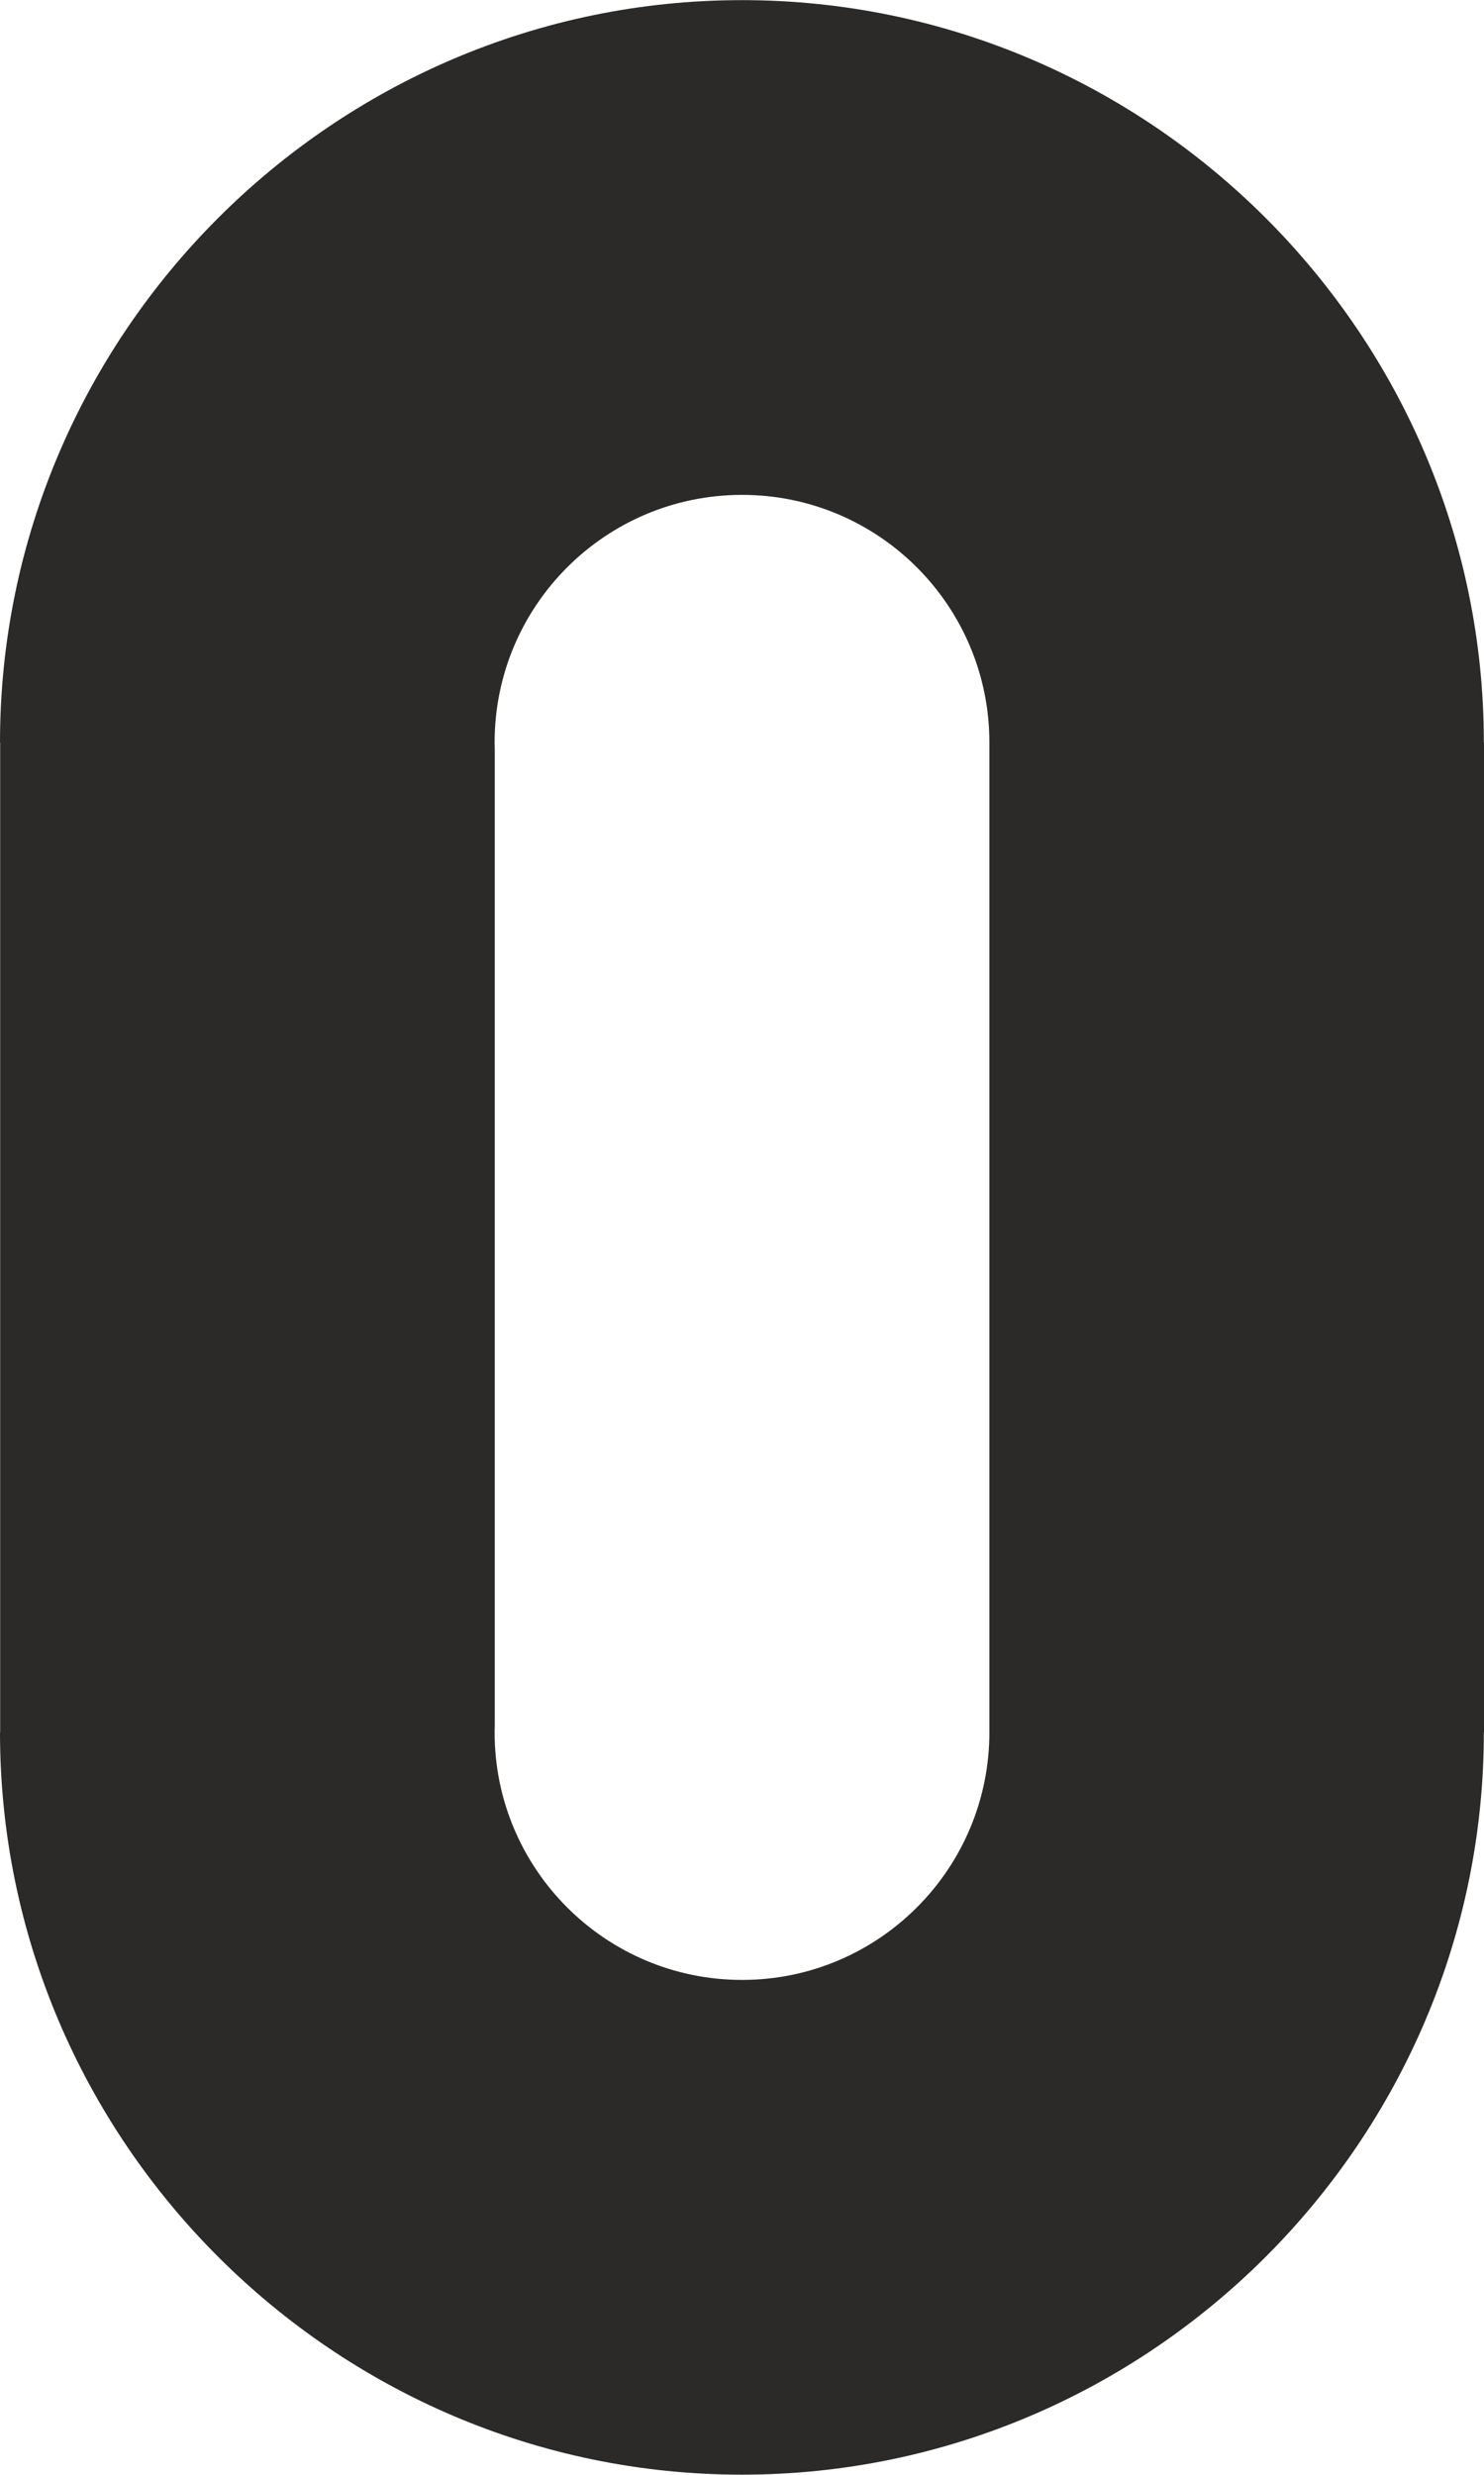 <?xml version="1.0" encoding="UTF-8"?>
<svg xmlns="http://www.w3.org/2000/svg" xmlns:xlink="http://www.w3.org/1999/xlink" xmlns:xodm="http://www.corel.com/coreldraw/odm/2003" xml:space="preserve" width="48px" height="80px" version="1.1" style="shape-rendering:geometricPrecision; text-rendering:geometricPrecision; image-rendering:optimizeQuality; fill-rule:evenodd; clip-rule:evenodd" viewBox="0 0 96.01 160">
 <defs>
  <style type="text/css">
   
    .fil0 {fill:#2B2A29}
   
  </style>
 </defs>
 <g id="Plan_x0020_1">
  <path class="fil0" d="M48 160l0 0 0 0c-26.4,0 -48,-21.6 -48,-48l0 0 0.01 0 0 -64 -0.01 0 0 0c0,-26.4 21.6,-48 48,-48l0 0 0 0c26.4,0 48,21.6 48,48l0.01 0 0 64 -0.01 0c0,26.4 -21.6,48 -48,48zm16.01 -112l0 0c0,-8.84 -7.17,-16.01 -16,-16.01 -8.84,0 -16.01,7.17 -16.01,16.01 0,0.16 0.01,0.32 0.01,0.47l0 63.06c0,0.16 -0.01,0.31 -0.01,0.47 0,8.84 7.17,16.01 16.01,16.01 8.83,0 16,-7.17 16,-16.01l0 0 0 -64z"></path>
 </g>
</svg>
